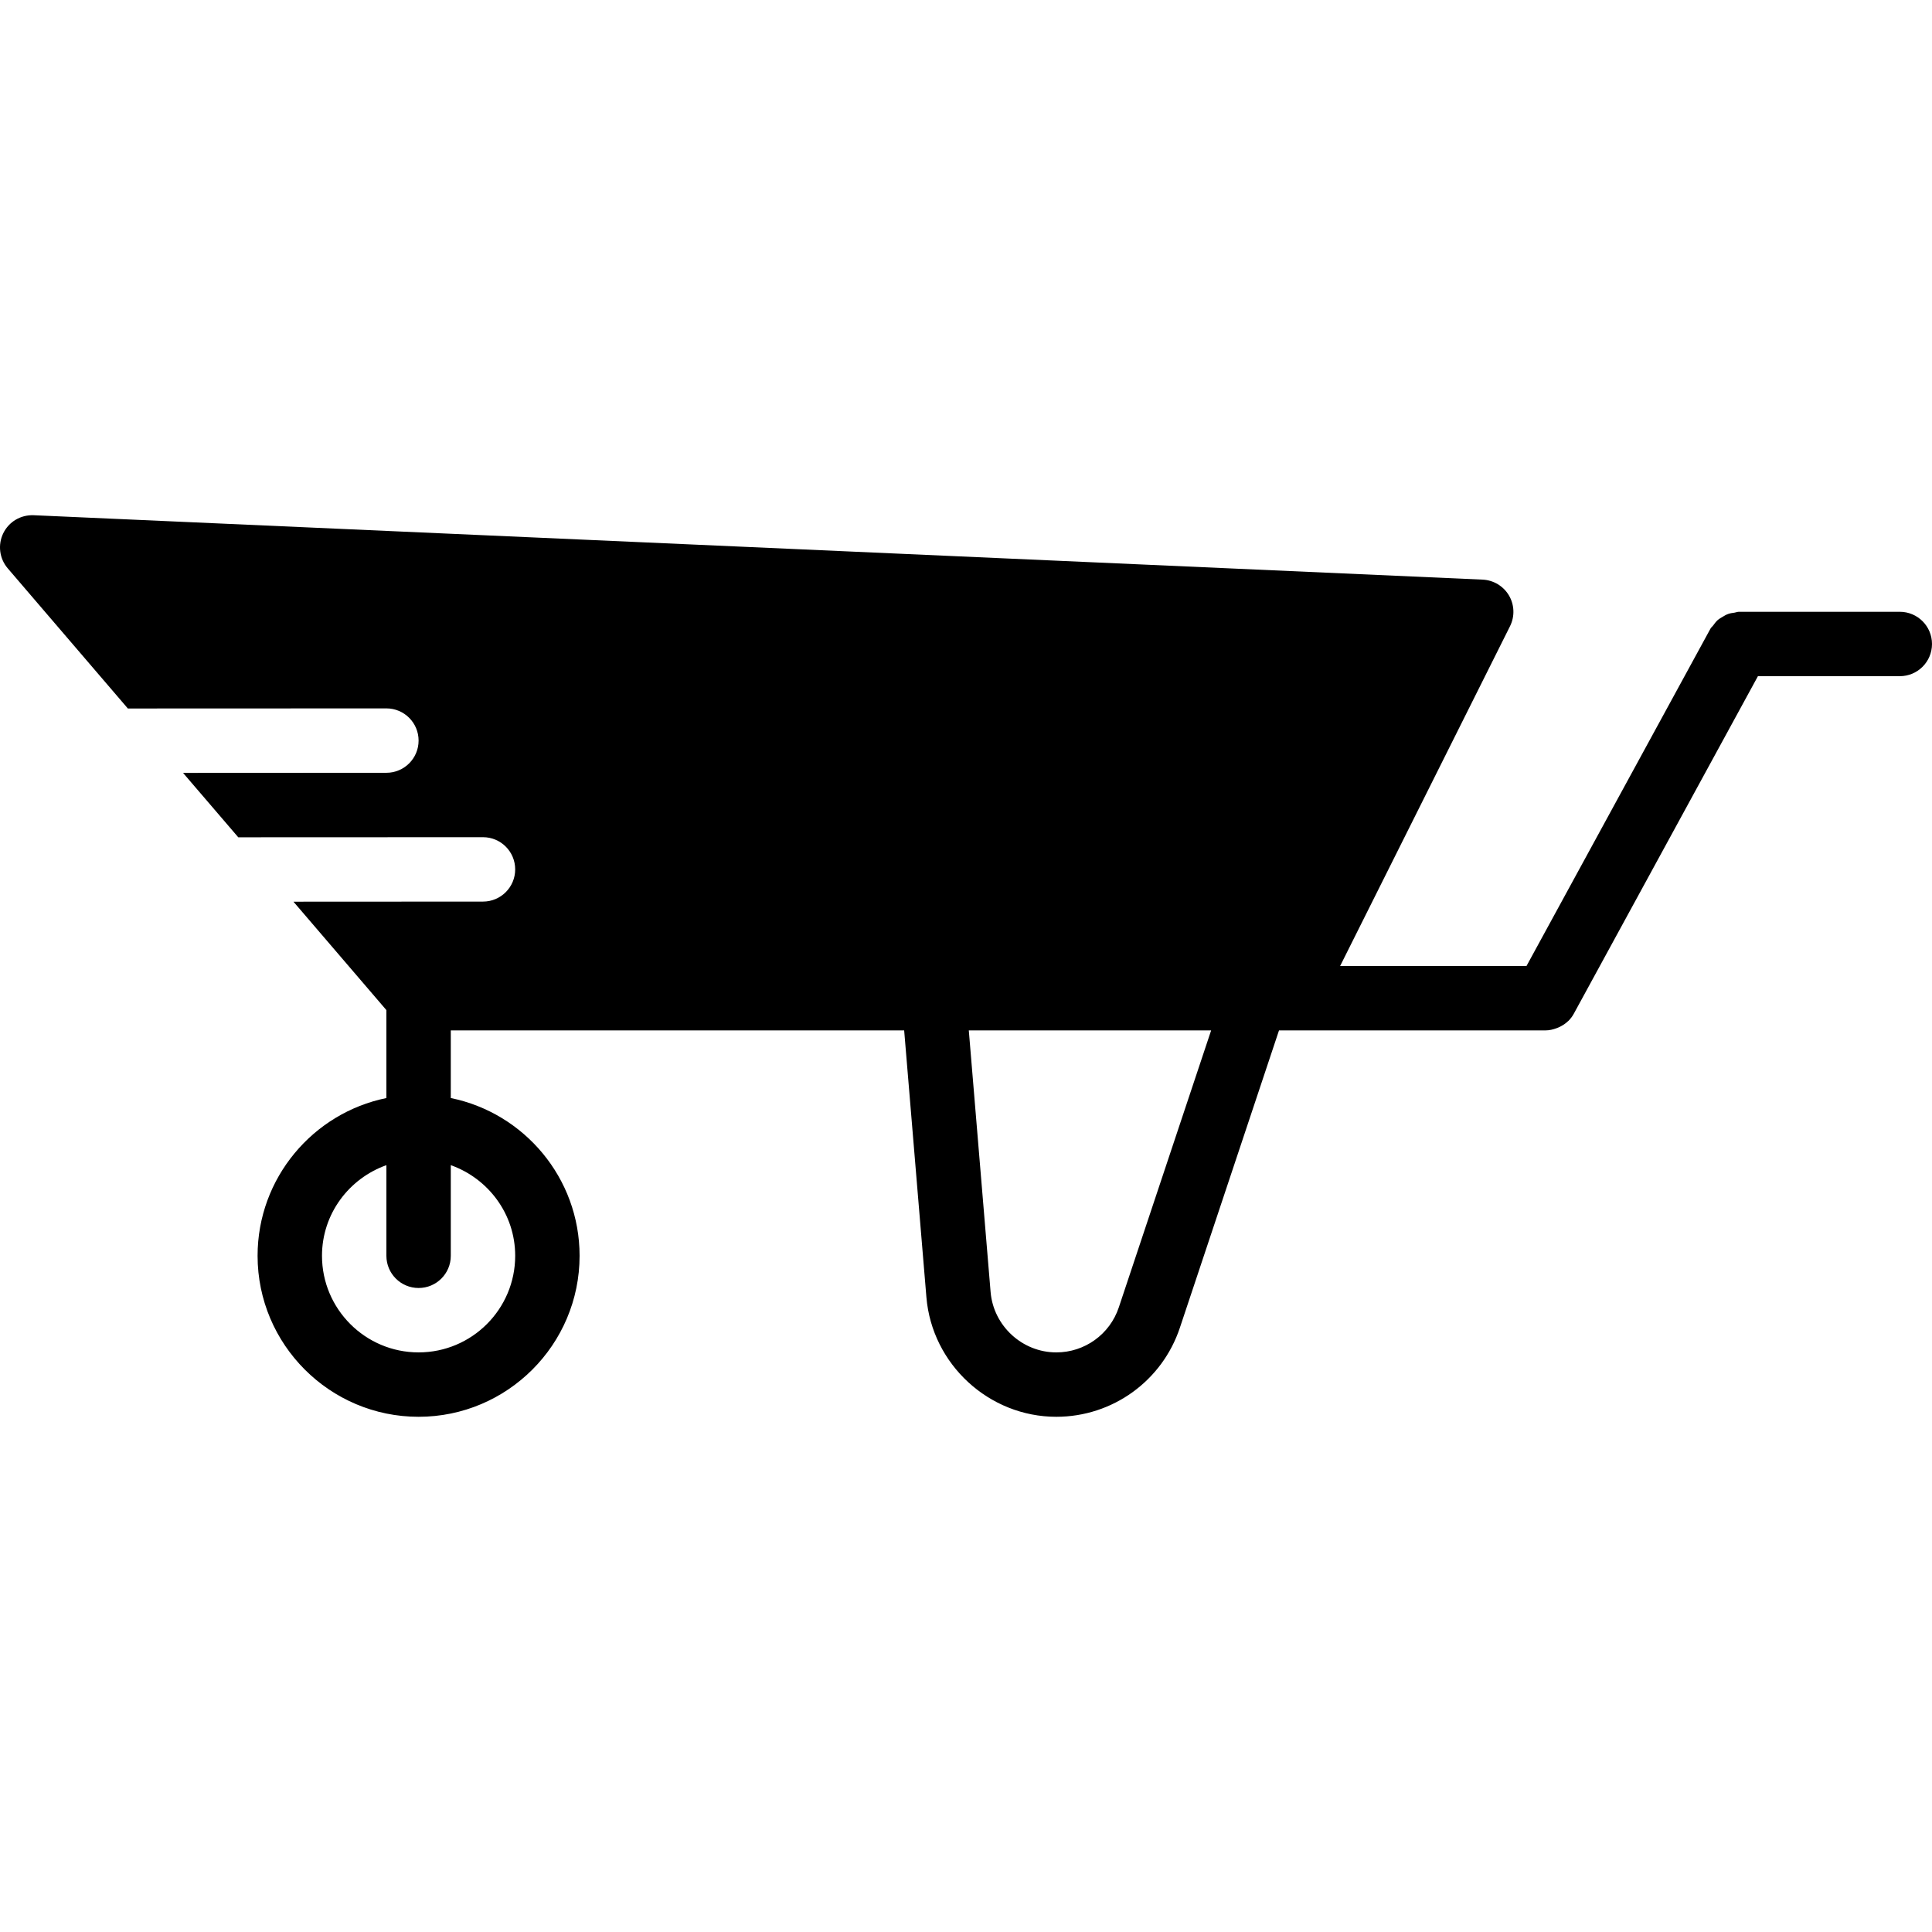 <?xml version="1.0" encoding="iso-8859-1"?>
<!-- Uploaded to: SVG Repo, www.svgrepo.com, Generator: SVG Repo Mixer Tools -->
<svg fill="#000000" height="800px" width="800px" version="1.1" id="Layer_1" xmlns="http://www.w3.org/2000/svg" xmlns:xlink="http://www.w3.org/1999/xlink" 
	 viewBox="0 0 511.996 511.996" xml:space="preserve">
<g>
	<g>
		<path d="M503.463,162.13h-42.667c-0.401,0-0.751,0.179-1.143,0.23c-0.58,0.085-1.143,0.145-1.69,0.35
			c-0.529,0.188-0.99,0.469-1.459,0.751c-0.469,0.273-0.913,0.529-1.323,0.887c-0.452,0.401-0.785,0.879-1.143,1.357
			c-0.222,0.316-0.538,0.529-0.734,0.87l-48.768,89.421h-49.391l45.022-90.044c1.289-2.594,1.186-5.649-0.273-8.141
			c-1.468-2.492-4.096-4.07-6.98-4.207l-384-17.067c-3.448-0.128-6.562,1.732-8.055,4.787c-1.485,3.063-1.016,6.716,1.195,9.293
			l31.829,37.137l68.514-0.026c4.719,0,8.533,3.823,8.533,8.533s-3.814,8.533-8.525,8.533l-53.897,0.026l14.635,17.067l64.853-0.026
			c4.719,0,8.533,3.823,8.533,8.533c0,4.71-3.814,8.533-8.525,8.533l-50.236,0.026l24.627,28.732v23.305
			c-19.448,3.968-34.133,21.205-34.133,41.805c0,23.526,19.149,42.667,42.667,42.667c23.526,0,42.667-19.14,42.667-42.667
			c0-20.599-14.677-37.837-34.133-41.805v-17.929h120.149l5.897,70.733c1.485,17.766,16.597,31.667,34.415,31.667
			c14.891,0,28.058-9.489,32.759-23.612l26.266-78.788h2.381h68.267h0.017c1.007,0,1.98-0.239,2.918-0.589
			c0.247-0.094,0.478-0.188,0.717-0.299c0.828-0.393,1.604-0.887,2.278-1.536c0.043-0.034,0.085-0.06,0.119-0.094
			c0.555-0.563,1.05-1.195,1.442-1.929l48.777-89.421h37.598c4.719,0,8.533-3.814,8.533-8.533
			C511.996,165.953,508.182,162.13,503.463,162.13z M136.53,332.797c0,14.123-11.477,25.6-25.6,25.6
			c-14.114,0-25.6-11.477-25.6-25.6c0-11.11,7.159-20.489,17.067-24.021v24.021c0,4.719,3.823,8.533,8.533,8.533
			c4.719,0,8.533-3.814,8.533-8.533v-24.021C129.379,312.308,136.53,321.687,136.53,332.797z M296.496,346.459
			c-2.381,7.142-9.037,11.938-16.572,11.938c-9.011,0-16.657-7.031-17.408-16.017l-5.777-69.316h64.222L296.496,346.459z"/>
	</g>
</g>
</svg>